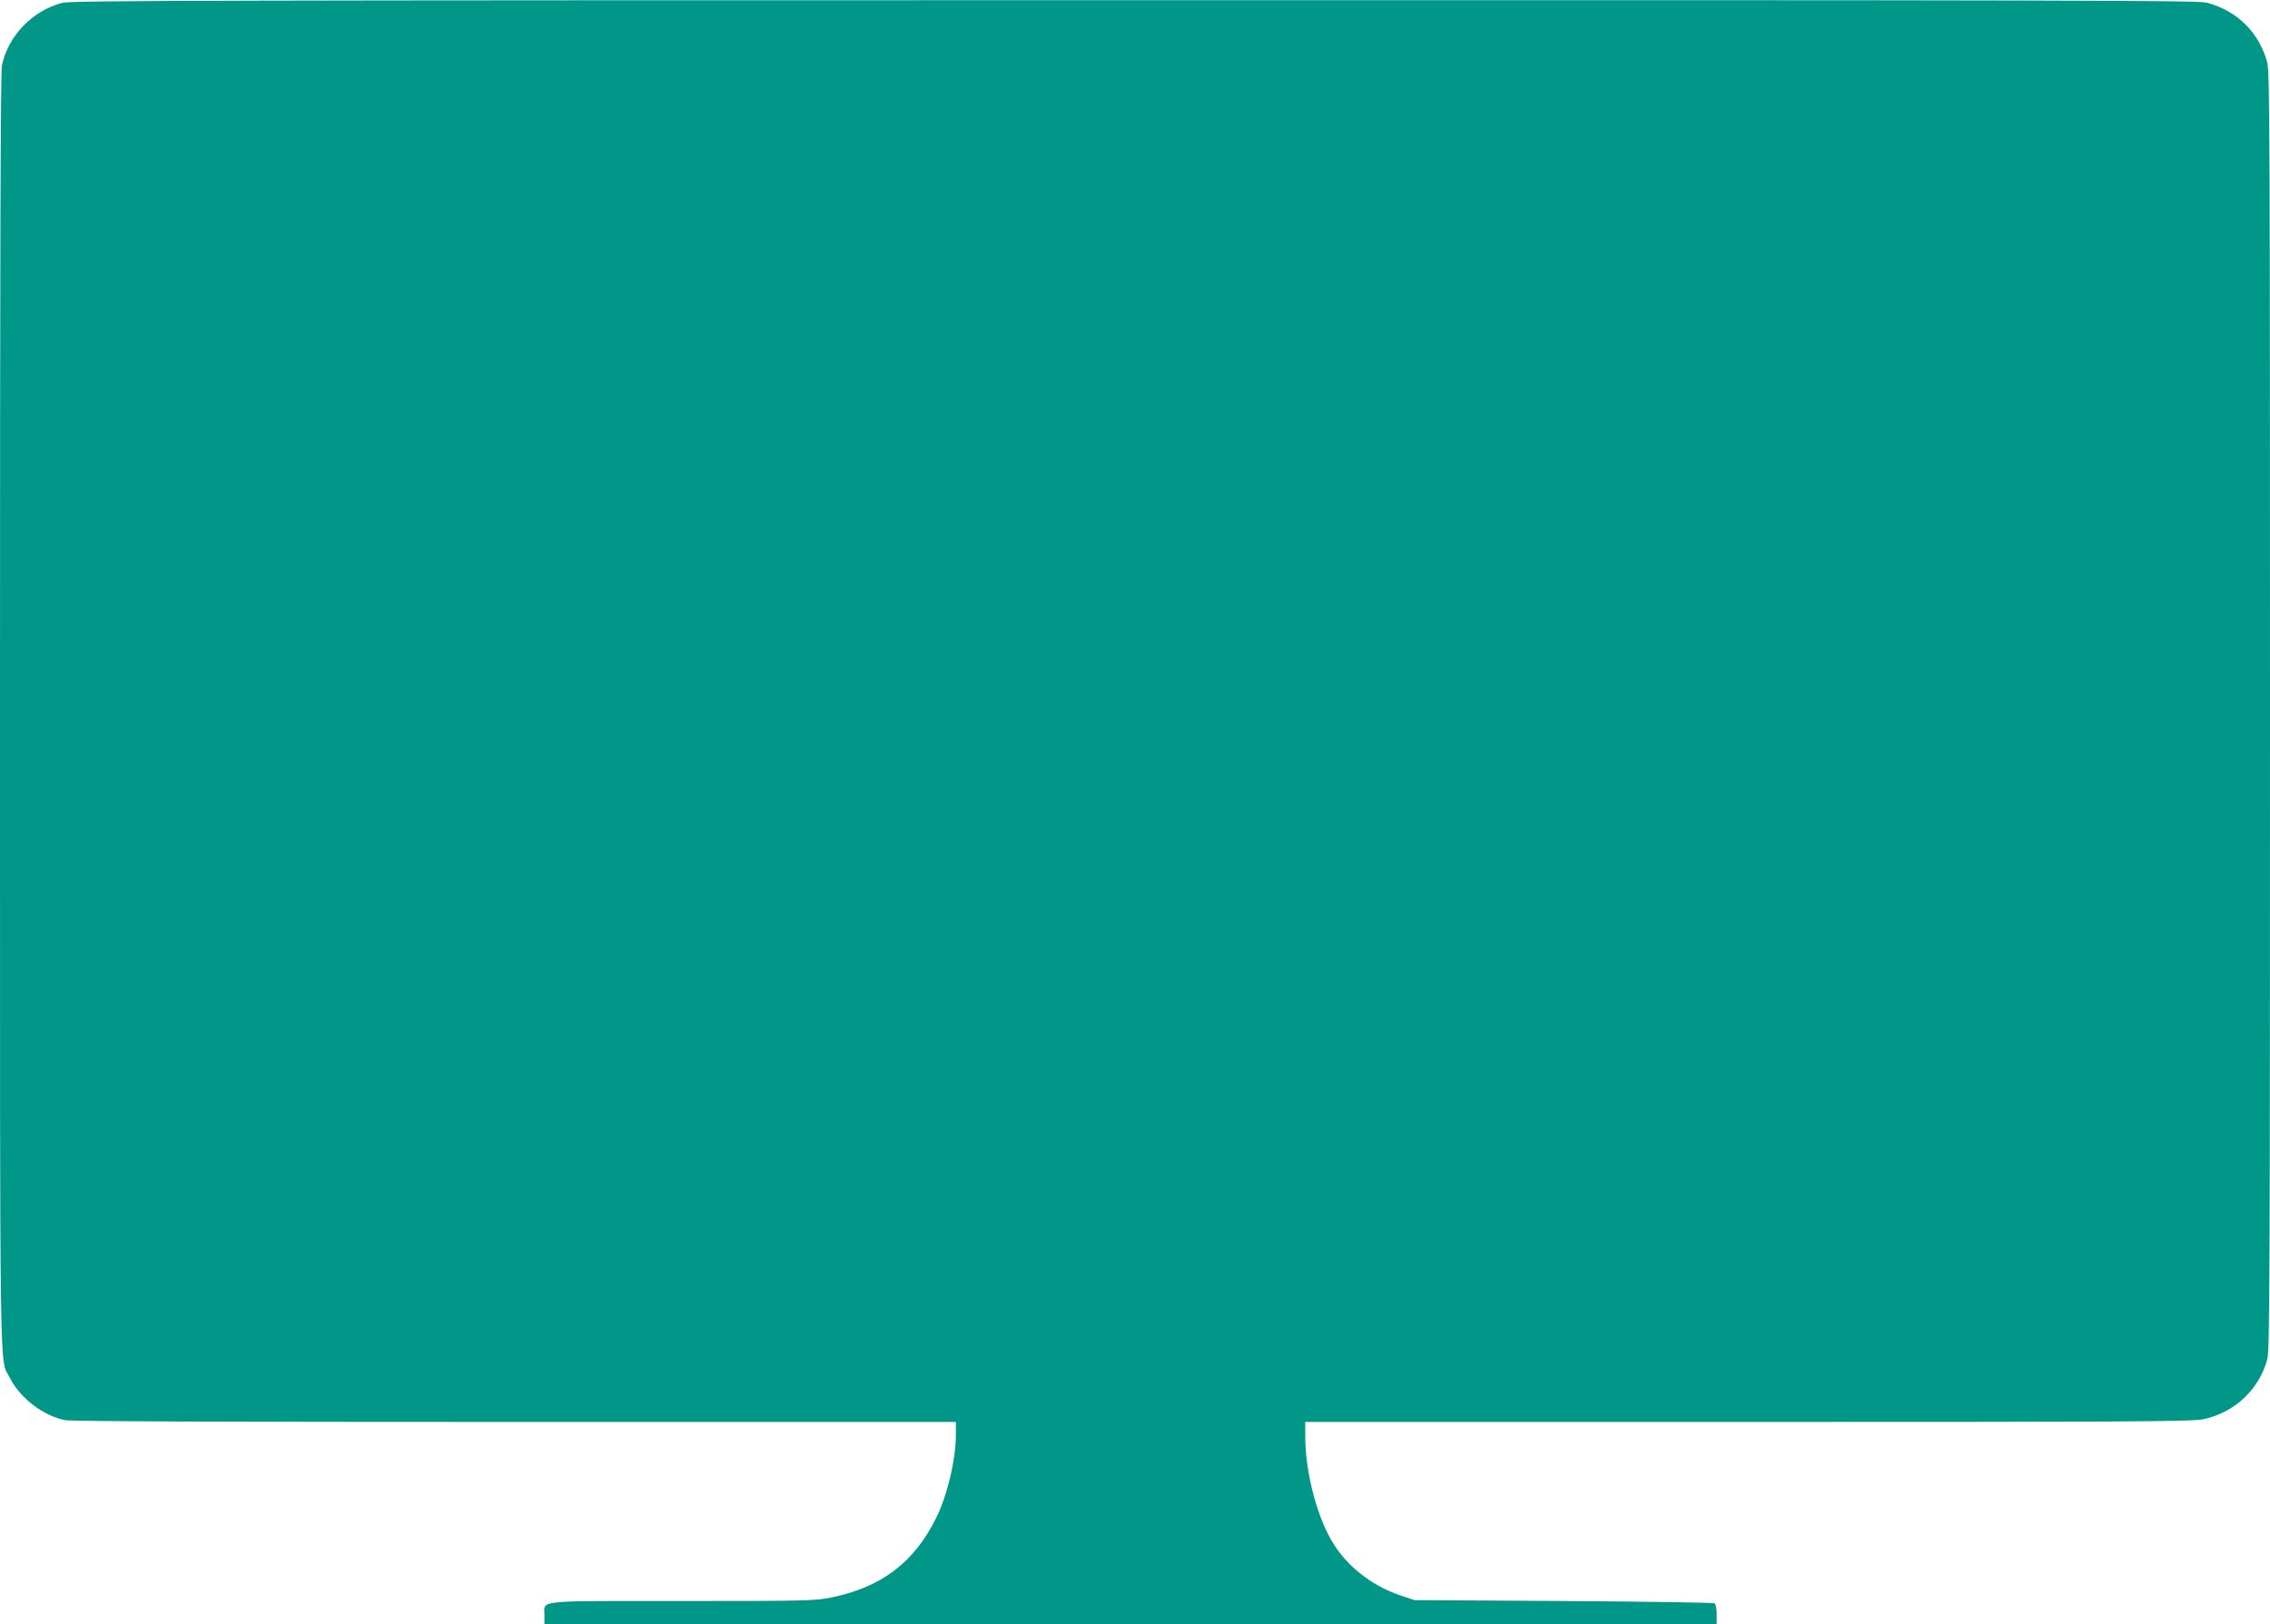 <?xml version="1.0" standalone="no"?>
<!DOCTYPE svg PUBLIC "-//W3C//DTD SVG 20010904//EN"
 "http://www.w3.org/TR/2001/REC-SVG-20010904/DTD/svg10.dtd">
<svg version="1.0" xmlns="http://www.w3.org/2000/svg"
 width="1280pt" height="916pt" viewBox="0 0 1280 916"
 preserveAspectRatio="xMidYMid meet">
<g transform="translate(0,916) scale(0.1,-0.1)"
fill="#009688" stroke="none">
<path d="M351 9144 c-169 -45 -304 -185 -340 -352 -8 -39 -11 -1022 -11 -3645
0 -3925 -4 -3640 56 -3759 58 -115 190 -215 313 -238 35 -7 922 -10 2537 -10
l2484 0 0 -72 c0 -140 -49 -347 -113 -473 -124 -249 -309 -388 -589 -445 -91
-19 -139 -20 -841 -20 -842 0 -777 7 -777 -81 l0 -49 3305 0 3305 0 0 54 c0
33 -5 58 -12 63 -7 4 -391 10 -853 13 l-840 5 -80 27 c-168 57 -311 173 -392
318 -84 150 -143 388 -143 579 l0 81 2498 0 c2130 0 2507 2 2565 15 177 37
317 169 362 340 13 53 15 457 15 3655 0 3197 -2 3602 -15 3655 -45 171 -170
295 -342 340 -50 13 -768 15 -6048 14 -5198 0 -5997 -2 -6044 -15z"/>
</g>
</svg>
